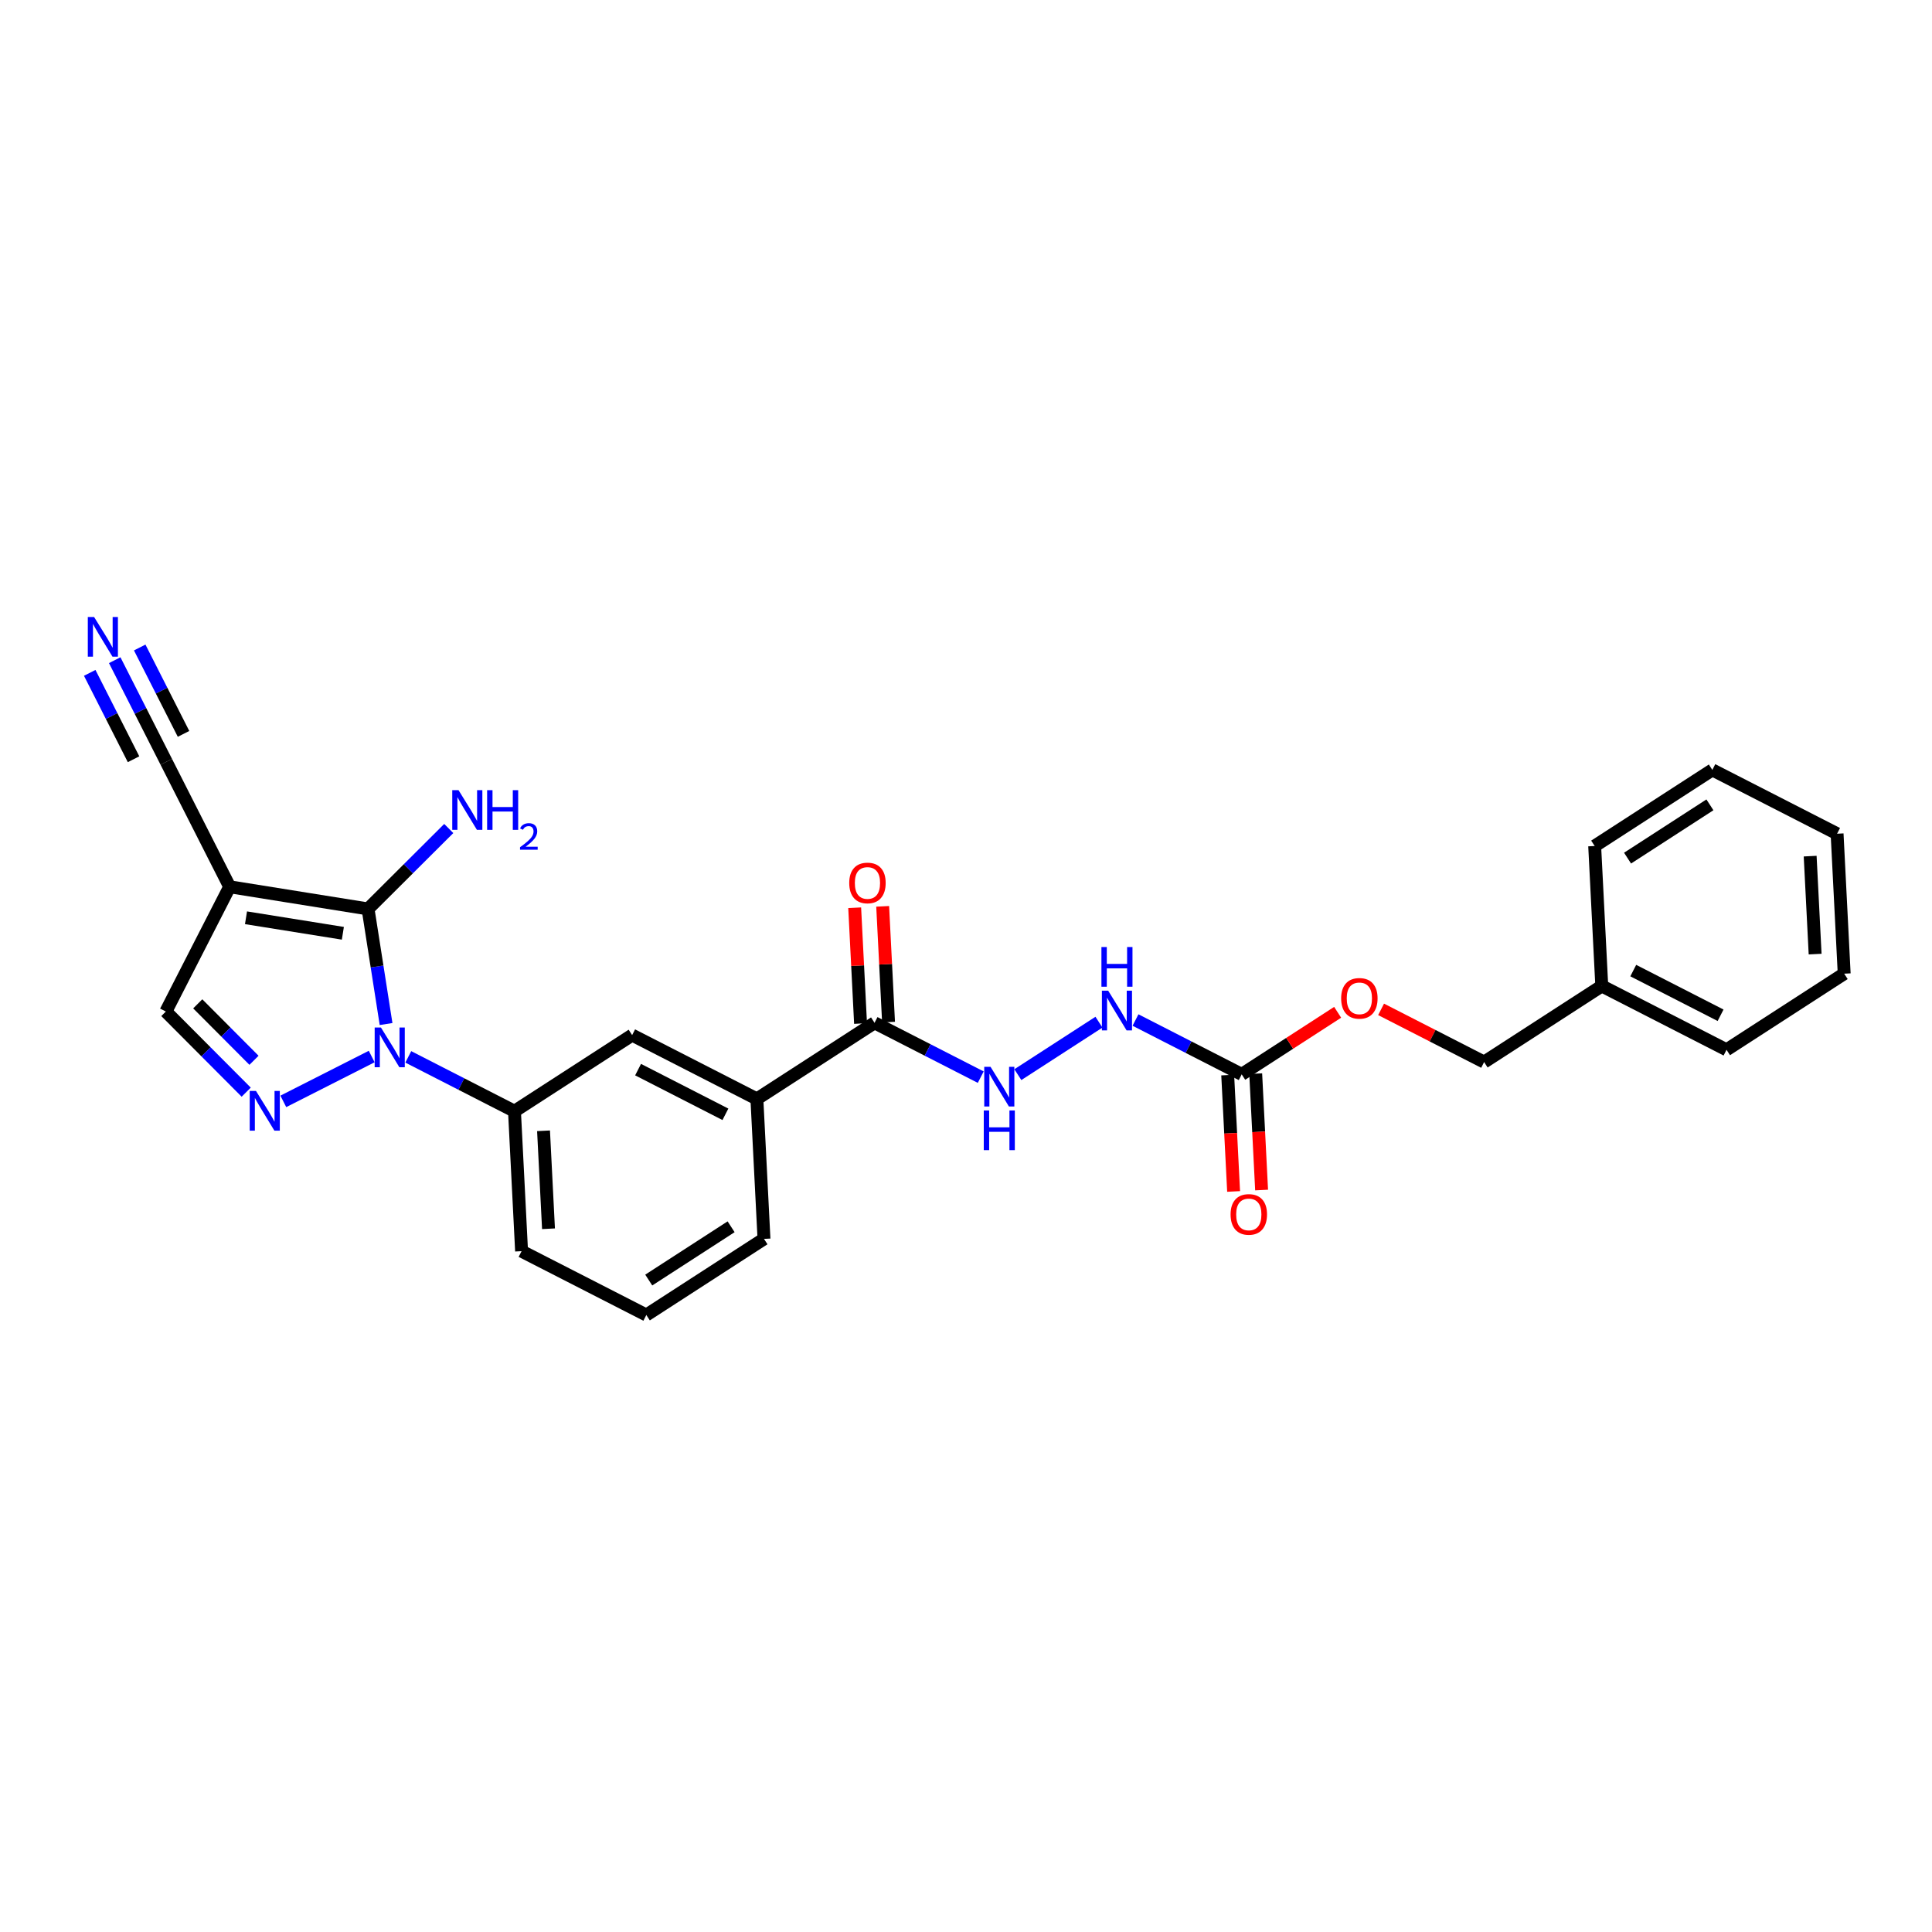 <?xml version='1.0' encoding='iso-8859-1'?>
<svg version='1.1' baseProfile='full'
              xmlns='http://www.w3.org/2000/svg'
                      xmlns:rdkit='http://www.rdkit.org/xml'
                      xmlns:xlink='http://www.w3.org/1999/xlink'
                  xml:space='preserve'
width='300px' height='300px' viewBox='0 0 300 300'>
<!-- END OF HEADER -->
<rect style='opacity:1.0;fill:#FFFFFF;stroke:none' width='300' height='300' x='0' y='0'> </rect>
<rect style='opacity:1.0;fill:#FFFFFF;stroke:none' width='300' height='300' x='0' y='0'> </rect>
<path class='bond-0 atom-0 atom-1' d='M 17.813,102.513 L 21.816,110.403' style='fill:none;fill-rule:evenodd;stroke:#0000FF;stroke-width:2.0px;stroke-linecap:butt;stroke-linejoin:miter;stroke-opacity:1' />
<path class='bond-0 atom-0 atom-1' d='M 21.816,110.403 L 25.819,118.293' style='fill:none;fill-rule:evenodd;stroke:#000000;stroke-width:2.0px;stroke-linecap:butt;stroke-linejoin:miter;stroke-opacity:1' />
<path class='bond-0 atom-0 atom-1' d='M 13.932,104.482 L 17.334,111.188' style='fill:none;fill-rule:evenodd;stroke:#0000FF;stroke-width:2.0px;stroke-linecap:butt;stroke-linejoin:miter;stroke-opacity:1' />
<path class='bond-0 atom-0 atom-1' d='M 17.334,111.188 L 20.737,117.895' style='fill:none;fill-rule:evenodd;stroke:#000000;stroke-width:2.0px;stroke-linecap:butt;stroke-linejoin:miter;stroke-opacity:1' />
<path class='bond-0 atom-0 atom-1' d='M 21.694,100.544 L 25.096,107.25' style='fill:none;fill-rule:evenodd;stroke:#0000FF;stroke-width:2.0px;stroke-linecap:butt;stroke-linejoin:miter;stroke-opacity:1' />
<path class='bond-0 atom-0 atom-1' d='M 25.096,107.25 L 28.499,113.957' style='fill:none;fill-rule:evenodd;stroke:#000000;stroke-width:2.0px;stroke-linecap:butt;stroke-linejoin:miter;stroke-opacity:1' />
<path class='bond-1 atom-1 atom-2' d='M 25.819,118.293 L 35.664,137.698' style='fill:none;fill-rule:evenodd;stroke:#000000;stroke-width:2.0px;stroke-linecap:butt;stroke-linejoin:miter;stroke-opacity:1' />
<path class='bond-2 atom-2 atom-3' d='M 35.664,137.698 L 25.752,157.069' style='fill:none;fill-rule:evenodd;stroke:#000000;stroke-width:2.0px;stroke-linecap:butt;stroke-linejoin:miter;stroke-opacity:1' />
<path class='bond-27 atom-26 atom-2' d='M 57.15,141.139 L 35.664,137.698' style='fill:none;fill-rule:evenodd;stroke:#000000;stroke-width:2.0px;stroke-linecap:butt;stroke-linejoin:miter;stroke-opacity:1' />
<path class='bond-27 atom-26 atom-2' d='M 53.239,144.92 L 38.199,142.511' style='fill:none;fill-rule:evenodd;stroke:#000000;stroke-width:2.0px;stroke-linecap:butt;stroke-linejoin:miter;stroke-opacity:1' />
<path class='bond-3 atom-3 atom-4' d='M 25.752,157.069 L 31.991,163.33' style='fill:none;fill-rule:evenodd;stroke:#000000;stroke-width:2.0px;stroke-linecap:butt;stroke-linejoin:miter;stroke-opacity:1' />
<path class='bond-3 atom-3 atom-4' d='M 31.991,163.33 L 38.231,169.591' style='fill:none;fill-rule:evenodd;stroke:#0000FF;stroke-width:2.0px;stroke-linecap:butt;stroke-linejoin:miter;stroke-opacity:1' />
<path class='bond-3 atom-3 atom-4' d='M 30.706,155.876 L 35.074,160.258' style='fill:none;fill-rule:evenodd;stroke:#000000;stroke-width:2.0px;stroke-linecap:butt;stroke-linejoin:miter;stroke-opacity:1' />
<path class='bond-3 atom-3 atom-4' d='M 35.074,160.258 L 39.441,164.641' style='fill:none;fill-rule:evenodd;stroke:#0000FF;stroke-width:2.0px;stroke-linecap:butt;stroke-linejoin:miter;stroke-opacity:1' />
<path class='bond-4 atom-4 atom-5' d='M 43.993,171.021 L 57.717,164.058' style='fill:none;fill-rule:evenodd;stroke:#0000FF;stroke-width:2.0px;stroke-linecap:butt;stroke-linejoin:miter;stroke-opacity:1' />
<path class='bond-5 atom-5 atom-6' d='M 63.398,164.111 L 71.643,168.33' style='fill:none;fill-rule:evenodd;stroke:#0000FF;stroke-width:2.0px;stroke-linecap:butt;stroke-linejoin:miter;stroke-opacity:1' />
<path class='bond-5 atom-5 atom-6' d='M 71.643,168.33 L 79.888,172.549' style='fill:none;fill-rule:evenodd;stroke:#000000;stroke-width:2.0px;stroke-linecap:butt;stroke-linejoin:miter;stroke-opacity:1' />
<path class='bond-25 atom-5 atom-26' d='M 59.949,159.012 L 58.55,150.076' style='fill:none;fill-rule:evenodd;stroke:#0000FF;stroke-width:2.0px;stroke-linecap:butt;stroke-linejoin:miter;stroke-opacity:1' />
<path class='bond-25 atom-5 atom-26' d='M 58.55,150.076 L 57.15,141.139' style='fill:none;fill-rule:evenodd;stroke:#000000;stroke-width:2.0px;stroke-linecap:butt;stroke-linejoin:miter;stroke-opacity:1' />
<path class='bond-6 atom-6 atom-7' d='M 79.888,172.549 L 80.99,194.282' style='fill:none;fill-rule:evenodd;stroke:#000000;stroke-width:2.0px;stroke-linecap:butt;stroke-linejoin:miter;stroke-opacity:1' />
<path class='bond-6 atom-6 atom-7' d='M 84.4,175.589 L 85.171,190.801' style='fill:none;fill-rule:evenodd;stroke:#000000;stroke-width:2.0px;stroke-linecap:butt;stroke-linejoin:miter;stroke-opacity:1' />
<path class='bond-28 atom-25 atom-6' d='M 98.158,160.73 L 79.888,172.549' style='fill:none;fill-rule:evenodd;stroke:#000000;stroke-width:2.0px;stroke-linecap:butt;stroke-linejoin:miter;stroke-opacity:1' />
<path class='bond-7 atom-7 atom-8' d='M 80.99,194.282 L 100.361,204.194' style='fill:none;fill-rule:evenodd;stroke:#000000;stroke-width:2.0px;stroke-linecap:butt;stroke-linejoin:miter;stroke-opacity:1' />
<path class='bond-8 atom-8 atom-9' d='M 100.361,204.194 L 118.631,192.374' style='fill:none;fill-rule:evenodd;stroke:#000000;stroke-width:2.0px;stroke-linecap:butt;stroke-linejoin:miter;stroke-opacity:1' />
<path class='bond-8 atom-8 atom-9' d='M 100.737,198.767 L 113.526,190.493' style='fill:none;fill-rule:evenodd;stroke:#000000;stroke-width:2.0px;stroke-linecap:butt;stroke-linejoin:miter;stroke-opacity:1' />
<path class='bond-9 atom-9 atom-10' d='M 118.631,192.374 L 117.529,170.642' style='fill:none;fill-rule:evenodd;stroke:#000000;stroke-width:2.0px;stroke-linecap:butt;stroke-linejoin:miter;stroke-opacity:1' />
<path class='bond-10 atom-10 atom-11' d='M 117.529,170.642 L 135.799,158.822' style='fill:none;fill-rule:evenodd;stroke:#000000;stroke-width:2.0px;stroke-linecap:butt;stroke-linejoin:miter;stroke-opacity:1' />
<path class='bond-24 atom-10 atom-25' d='M 117.529,170.642 L 98.158,160.73' style='fill:none;fill-rule:evenodd;stroke:#000000;stroke-width:2.0px;stroke-linecap:butt;stroke-linejoin:miter;stroke-opacity:1' />
<path class='bond-24 atom-10 atom-25' d='M 112.641,173.029 L 99.081,166.091' style='fill:none;fill-rule:evenodd;stroke:#000000;stroke-width:2.0px;stroke-linecap:butt;stroke-linejoin:miter;stroke-opacity:1' />
<path class='bond-11 atom-11 atom-12' d='M 137.972,158.712 L 137.517,149.724' style='fill:none;fill-rule:evenodd;stroke:#000000;stroke-width:2.0px;stroke-linecap:butt;stroke-linejoin:miter;stroke-opacity:1' />
<path class='bond-11 atom-11 atom-12' d='M 137.517,149.724 L 137.061,140.736' style='fill:none;fill-rule:evenodd;stroke:#FF0000;stroke-width:2.0px;stroke-linecap:butt;stroke-linejoin:miter;stroke-opacity:1' />
<path class='bond-11 atom-11 atom-12' d='M 133.626,158.932 L 133.171,149.944' style='fill:none;fill-rule:evenodd;stroke:#000000;stroke-width:2.0px;stroke-linecap:butt;stroke-linejoin:miter;stroke-opacity:1' />
<path class='bond-11 atom-11 atom-12' d='M 133.171,149.944 L 132.715,140.956' style='fill:none;fill-rule:evenodd;stroke:#FF0000;stroke-width:2.0px;stroke-linecap:butt;stroke-linejoin:miter;stroke-opacity:1' />
<path class='bond-12 atom-11 atom-13' d='M 135.799,158.822 L 144.044,163.041' style='fill:none;fill-rule:evenodd;stroke:#000000;stroke-width:2.0px;stroke-linecap:butt;stroke-linejoin:miter;stroke-opacity:1' />
<path class='bond-12 atom-11 atom-13' d='M 144.044,163.041 L 152.289,167.26' style='fill:none;fill-rule:evenodd;stroke:#0000FF;stroke-width:2.0px;stroke-linecap:butt;stroke-linejoin:miter;stroke-opacity:1' />
<path class='bond-13 atom-13 atom-14' d='M 158.051,166.871 L 170.645,158.723' style='fill:none;fill-rule:evenodd;stroke:#0000FF;stroke-width:2.0px;stroke-linecap:butt;stroke-linejoin:miter;stroke-opacity:1' />
<path class='bond-14 atom-14 atom-15' d='M 176.321,158.389 L 184.566,162.608' style='fill:none;fill-rule:evenodd;stroke:#0000FF;stroke-width:2.0px;stroke-linecap:butt;stroke-linejoin:miter;stroke-opacity:1' />
<path class='bond-14 atom-14 atom-15' d='M 184.566,162.608 L 192.812,166.827' style='fill:none;fill-rule:evenodd;stroke:#000000;stroke-width:2.0px;stroke-linecap:butt;stroke-linejoin:miter;stroke-opacity:1' />
<path class='bond-15 atom-15 atom-16' d='M 190.638,166.937 L 191.096,175.973' style='fill:none;fill-rule:evenodd;stroke:#000000;stroke-width:2.0px;stroke-linecap:butt;stroke-linejoin:miter;stroke-opacity:1' />
<path class='bond-15 atom-15 atom-16' d='M 191.096,175.973 L 191.554,185.009' style='fill:none;fill-rule:evenodd;stroke:#FF0000;stroke-width:2.0px;stroke-linecap:butt;stroke-linejoin:miter;stroke-opacity:1' />
<path class='bond-15 atom-15 atom-16' d='M 194.985,166.717 L 195.443,175.753' style='fill:none;fill-rule:evenodd;stroke:#000000;stroke-width:2.0px;stroke-linecap:butt;stroke-linejoin:miter;stroke-opacity:1' />
<path class='bond-15 atom-15 atom-16' d='M 195.443,175.753 L 195.901,184.789' style='fill:none;fill-rule:evenodd;stroke:#FF0000;stroke-width:2.0px;stroke-linecap:butt;stroke-linejoin:miter;stroke-opacity:1' />
<path class='bond-16 atom-15 atom-17' d='M 192.812,166.827 L 200.26,162.008' style='fill:none;fill-rule:evenodd;stroke:#000000;stroke-width:2.0px;stroke-linecap:butt;stroke-linejoin:miter;stroke-opacity:1' />
<path class='bond-16 atom-15 atom-17' d='M 200.26,162.008 L 207.709,157.189' style='fill:none;fill-rule:evenodd;stroke:#FF0000;stroke-width:2.0px;stroke-linecap:butt;stroke-linejoin:miter;stroke-opacity:1' />
<path class='bond-17 atom-17 atom-18' d='M 214.454,156.733 L 222.453,160.826' style='fill:none;fill-rule:evenodd;stroke:#FF0000;stroke-width:2.0px;stroke-linecap:butt;stroke-linejoin:miter;stroke-opacity:1' />
<path class='bond-17 atom-17 atom-18' d='M 222.453,160.826 L 230.453,164.92' style='fill:none;fill-rule:evenodd;stroke:#000000;stroke-width:2.0px;stroke-linecap:butt;stroke-linejoin:miter;stroke-opacity:1' />
<path class='bond-18 atom-18 atom-19' d='M 230.453,164.92 L 248.723,153.1' style='fill:none;fill-rule:evenodd;stroke:#000000;stroke-width:2.0px;stroke-linecap:butt;stroke-linejoin:miter;stroke-opacity:1' />
<path class='bond-19 atom-19 atom-20' d='M 248.723,153.1 L 268.094,163.012' style='fill:none;fill-rule:evenodd;stroke:#000000;stroke-width:2.0px;stroke-linecap:butt;stroke-linejoin:miter;stroke-opacity:1' />
<path class='bond-19 atom-19 atom-20' d='M 253.611,150.712 L 267.171,157.651' style='fill:none;fill-rule:evenodd;stroke:#000000;stroke-width:2.0px;stroke-linecap:butt;stroke-linejoin:miter;stroke-opacity:1' />
<path class='bond-29 atom-24 atom-19' d='M 247.621,131.368 L 248.723,153.1' style='fill:none;fill-rule:evenodd;stroke:#000000;stroke-width:2.0px;stroke-linecap:butt;stroke-linejoin:miter;stroke-opacity:1' />
<path class='bond-20 atom-20 atom-21' d='M 268.094,163.012 L 286.364,151.192' style='fill:none;fill-rule:evenodd;stroke:#000000;stroke-width:2.0px;stroke-linecap:butt;stroke-linejoin:miter;stroke-opacity:1' />
<path class='bond-21 atom-21 atom-22' d='M 286.364,151.192 L 285.262,129.46' style='fill:none;fill-rule:evenodd;stroke:#000000;stroke-width:2.0px;stroke-linecap:butt;stroke-linejoin:miter;stroke-opacity:1' />
<path class='bond-21 atom-21 atom-22' d='M 281.852,148.153 L 281.081,132.94' style='fill:none;fill-rule:evenodd;stroke:#000000;stroke-width:2.0px;stroke-linecap:butt;stroke-linejoin:miter;stroke-opacity:1' />
<path class='bond-22 atom-22 atom-23' d='M 285.262,129.46 L 265.891,119.548' style='fill:none;fill-rule:evenodd;stroke:#000000;stroke-width:2.0px;stroke-linecap:butt;stroke-linejoin:miter;stroke-opacity:1' />
<path class='bond-23 atom-23 atom-24' d='M 265.891,119.548 L 247.621,131.368' style='fill:none;fill-rule:evenodd;stroke:#000000;stroke-width:2.0px;stroke-linecap:butt;stroke-linejoin:miter;stroke-opacity:1' />
<path class='bond-23 atom-23 atom-24' d='M 265.515,124.975 L 252.726,133.249' style='fill:none;fill-rule:evenodd;stroke:#000000;stroke-width:2.0px;stroke-linecap:butt;stroke-linejoin:miter;stroke-opacity:1' />
<path class='bond-26 atom-26 atom-27' d='M 57.15,141.139 L 63.416,134.895' style='fill:none;fill-rule:evenodd;stroke:#000000;stroke-width:2.0px;stroke-linecap:butt;stroke-linejoin:miter;stroke-opacity:1' />
<path class='bond-26 atom-26 atom-27' d='M 63.416,134.895 L 69.682,128.65' style='fill:none;fill-rule:evenodd;stroke:#0000FF;stroke-width:2.0px;stroke-linecap:butt;stroke-linejoin:miter;stroke-opacity:1' />
<path  class='atom-0' d='M 14.611 95.806
L 16.631 99.07
Q 16.831 99.392, 17.153 99.975
Q 17.475 100.559, 17.492 100.593
L 17.492 95.806
L 18.31 95.806
L 18.31 101.969
L 17.466 101.969
L 15.299 98.4
Q 15.046 97.982, 14.777 97.503
Q 14.515 97.025, 14.437 96.877
L 14.437 101.969
L 13.636 101.969
L 13.636 95.806
L 14.611 95.806
' fill='#0000FF'/>
<path  class='atom-4' d='M 39.749 169.401
L 41.769 172.665
Q 41.969 172.987, 42.291 173.57
Q 42.613 174.154, 42.63 174.188
L 42.63 169.401
L 43.449 169.401
L 43.449 175.564
L 42.604 175.564
L 40.437 171.995
Q 40.185 171.577, 39.915 171.098
Q 39.654 170.62, 39.575 170.472
L 39.575 175.564
L 38.775 175.564
L 38.775 169.401
L 39.749 169.401
' fill='#0000FF'/>
<path  class='atom-5' d='M 59.155 159.556
L 61.174 162.82
Q 61.374 163.142, 61.696 163.725
Q 62.019 164.308, 62.036 164.343
L 62.036 159.556
L 62.854 159.556
L 62.854 165.718
L 62.01 165.718
L 59.843 162.15
Q 59.59 161.732, 59.32 161.253
Q 59.059 160.774, 58.981 160.626
L 58.981 165.718
L 58.18 165.718
L 58.18 159.556
L 59.155 159.556
' fill='#0000FF'/>
<path  class='atom-12' d='M 131.869 137.107
Q 131.869 135.628, 132.6 134.801
Q 133.331 133.974, 134.698 133.974
Q 136.064 133.974, 136.796 134.801
Q 137.527 135.628, 137.527 137.107
Q 137.527 138.605, 136.787 139.458
Q 136.047 140.302, 134.698 140.302
Q 133.34 140.302, 132.6 139.458
Q 131.869 138.613, 131.869 137.107
M 134.698 139.606
Q 135.638 139.606, 136.143 138.979
Q 136.656 138.343, 136.656 137.107
Q 136.656 135.898, 136.143 135.288
Q 135.638 134.67, 134.698 134.67
Q 133.758 134.67, 133.244 135.28
Q 132.74 135.889, 132.74 137.107
Q 132.74 138.352, 133.244 138.979
Q 133.758 139.606, 134.698 139.606
' fill='#FF0000'/>
<path  class='atom-13' d='M 153.808 165.653
L 155.828 168.917
Q 156.028 169.239, 156.35 169.823
Q 156.672 170.406, 156.689 170.44
L 156.689 165.653
L 157.507 165.653
L 157.507 171.816
L 156.663 171.816
L 154.496 168.247
Q 154.243 167.829, 153.974 167.351
Q 153.712 166.872, 153.634 166.724
L 153.634 171.816
L 152.833 171.816
L 152.833 165.653
L 153.808 165.653
' fill='#0000FF'/>
<path  class='atom-13' d='M 152.759 172.432
L 153.595 172.432
L 153.595 175.052
L 156.746 175.052
L 156.746 172.432
L 157.581 172.432
L 157.581 178.594
L 156.746 178.594
L 156.746 175.748
L 153.595 175.748
L 153.595 178.594
L 152.759 178.594
L 152.759 172.432
' fill='#0000FF'/>
<path  class='atom-14' d='M 172.078 153.834
L 174.097 157.098
Q 174.298 157.42, 174.62 158.003
Q 174.942 158.586, 174.959 158.621
L 174.959 153.834
L 175.777 153.834
L 175.777 159.996
L 174.933 159.996
L 172.766 156.427
Q 172.513 156.01, 172.244 155.531
Q 171.982 155.052, 171.904 154.904
L 171.904 159.996
L 171.103 159.996
L 171.103 153.834
L 172.078 153.834
' fill='#0000FF'/>
<path  class='atom-14' d='M 171.029 147.055
L 171.865 147.055
L 171.865 149.675
L 175.016 149.675
L 175.016 147.055
L 175.851 147.055
L 175.851 153.217
L 175.016 153.217
L 175.016 150.371
L 171.865 150.371
L 171.865 153.217
L 171.029 153.217
L 171.029 147.055
' fill='#0000FF'/>
<path  class='atom-16' d='M 191.084 188.577
Q 191.084 187.097, 191.815 186.27
Q 192.546 185.443, 193.913 185.443
Q 195.279 185.443, 196.01 186.27
Q 196.742 187.097, 196.742 188.577
Q 196.742 190.074, 196.002 190.927
Q 195.262 191.771, 193.913 191.771
Q 192.555 191.771, 191.815 190.927
Q 191.084 190.082, 191.084 188.577
M 193.913 191.075
Q 194.853 191.075, 195.358 190.448
Q 195.871 189.813, 195.871 188.577
Q 195.871 187.367, 195.358 186.757
Q 194.853 186.139, 193.913 186.139
Q 192.973 186.139, 192.459 186.749
Q 191.954 187.358, 191.954 188.577
Q 191.954 189.821, 192.459 190.448
Q 192.973 191.075, 193.913 191.075
' fill='#FF0000'/>
<path  class='atom-17' d='M 208.253 155.025
Q 208.253 153.545, 208.984 152.718
Q 209.715 151.891, 211.081 151.891
Q 212.448 151.891, 213.179 152.718
Q 213.91 153.545, 213.91 155.025
Q 213.91 156.522, 213.17 157.375
Q 212.431 158.219, 211.081 158.219
Q 209.724 158.219, 208.984 157.375
Q 208.253 156.53, 208.253 155.025
M 211.081 157.523
Q 212.021 157.523, 212.526 156.896
Q 213.04 156.261, 213.04 155.025
Q 213.04 153.815, 212.526 153.206
Q 212.021 152.588, 211.081 152.588
Q 210.141 152.588, 209.628 153.197
Q 209.123 153.806, 209.123 155.025
Q 209.123 156.269, 209.628 156.896
Q 210.141 157.523, 211.081 157.523
' fill='#FF0000'/>
<path  class='atom-27' d='M 71.201 122.698
L 73.221 125.962
Q 73.421 126.284, 73.743 126.867
Q 74.065 127.45, 74.082 127.485
L 74.082 122.698
L 74.9 122.698
L 74.9 128.86
L 74.056 128.86
L 71.889 125.292
Q 71.636 124.874, 71.367 124.395
Q 71.105 123.917, 71.027 123.769
L 71.027 128.86
L 70.226 128.86
L 70.226 122.698
L 71.201 122.698
' fill='#0000FF'/>
<path  class='atom-27' d='M 75.64 122.698
L 76.476 122.698
L 76.476 125.318
L 79.627 125.318
L 79.627 122.698
L 80.462 122.698
L 80.462 128.86
L 79.627 128.86
L 79.627 126.014
L 76.476 126.014
L 76.476 128.86
L 75.64 128.86
L 75.64 122.698
' fill='#0000FF'/>
<path  class='atom-27' d='M 80.761 128.644
Q 80.91 128.259, 81.266 128.047
Q 81.623 127.828, 82.117 127.828
Q 82.731 127.828, 83.076 128.162
Q 83.421 128.495, 83.421 129.087
Q 83.421 129.69, 82.973 130.253
Q 82.53 130.816, 81.611 131.482
L 83.49 131.482
L 83.49 131.942
L 80.749 131.942
L 80.749 131.557
Q 81.508 131.017, 81.956 130.615
Q 82.41 130.212, 82.628 129.851
Q 82.846 129.489, 82.846 129.115
Q 82.846 128.725, 82.651 128.506
Q 82.456 128.288, 82.117 128.288
Q 81.789 128.288, 81.571 128.42
Q 81.353 128.552, 81.198 128.845
L 80.761 128.644
' fill='#0000FF'/>
</svg>
